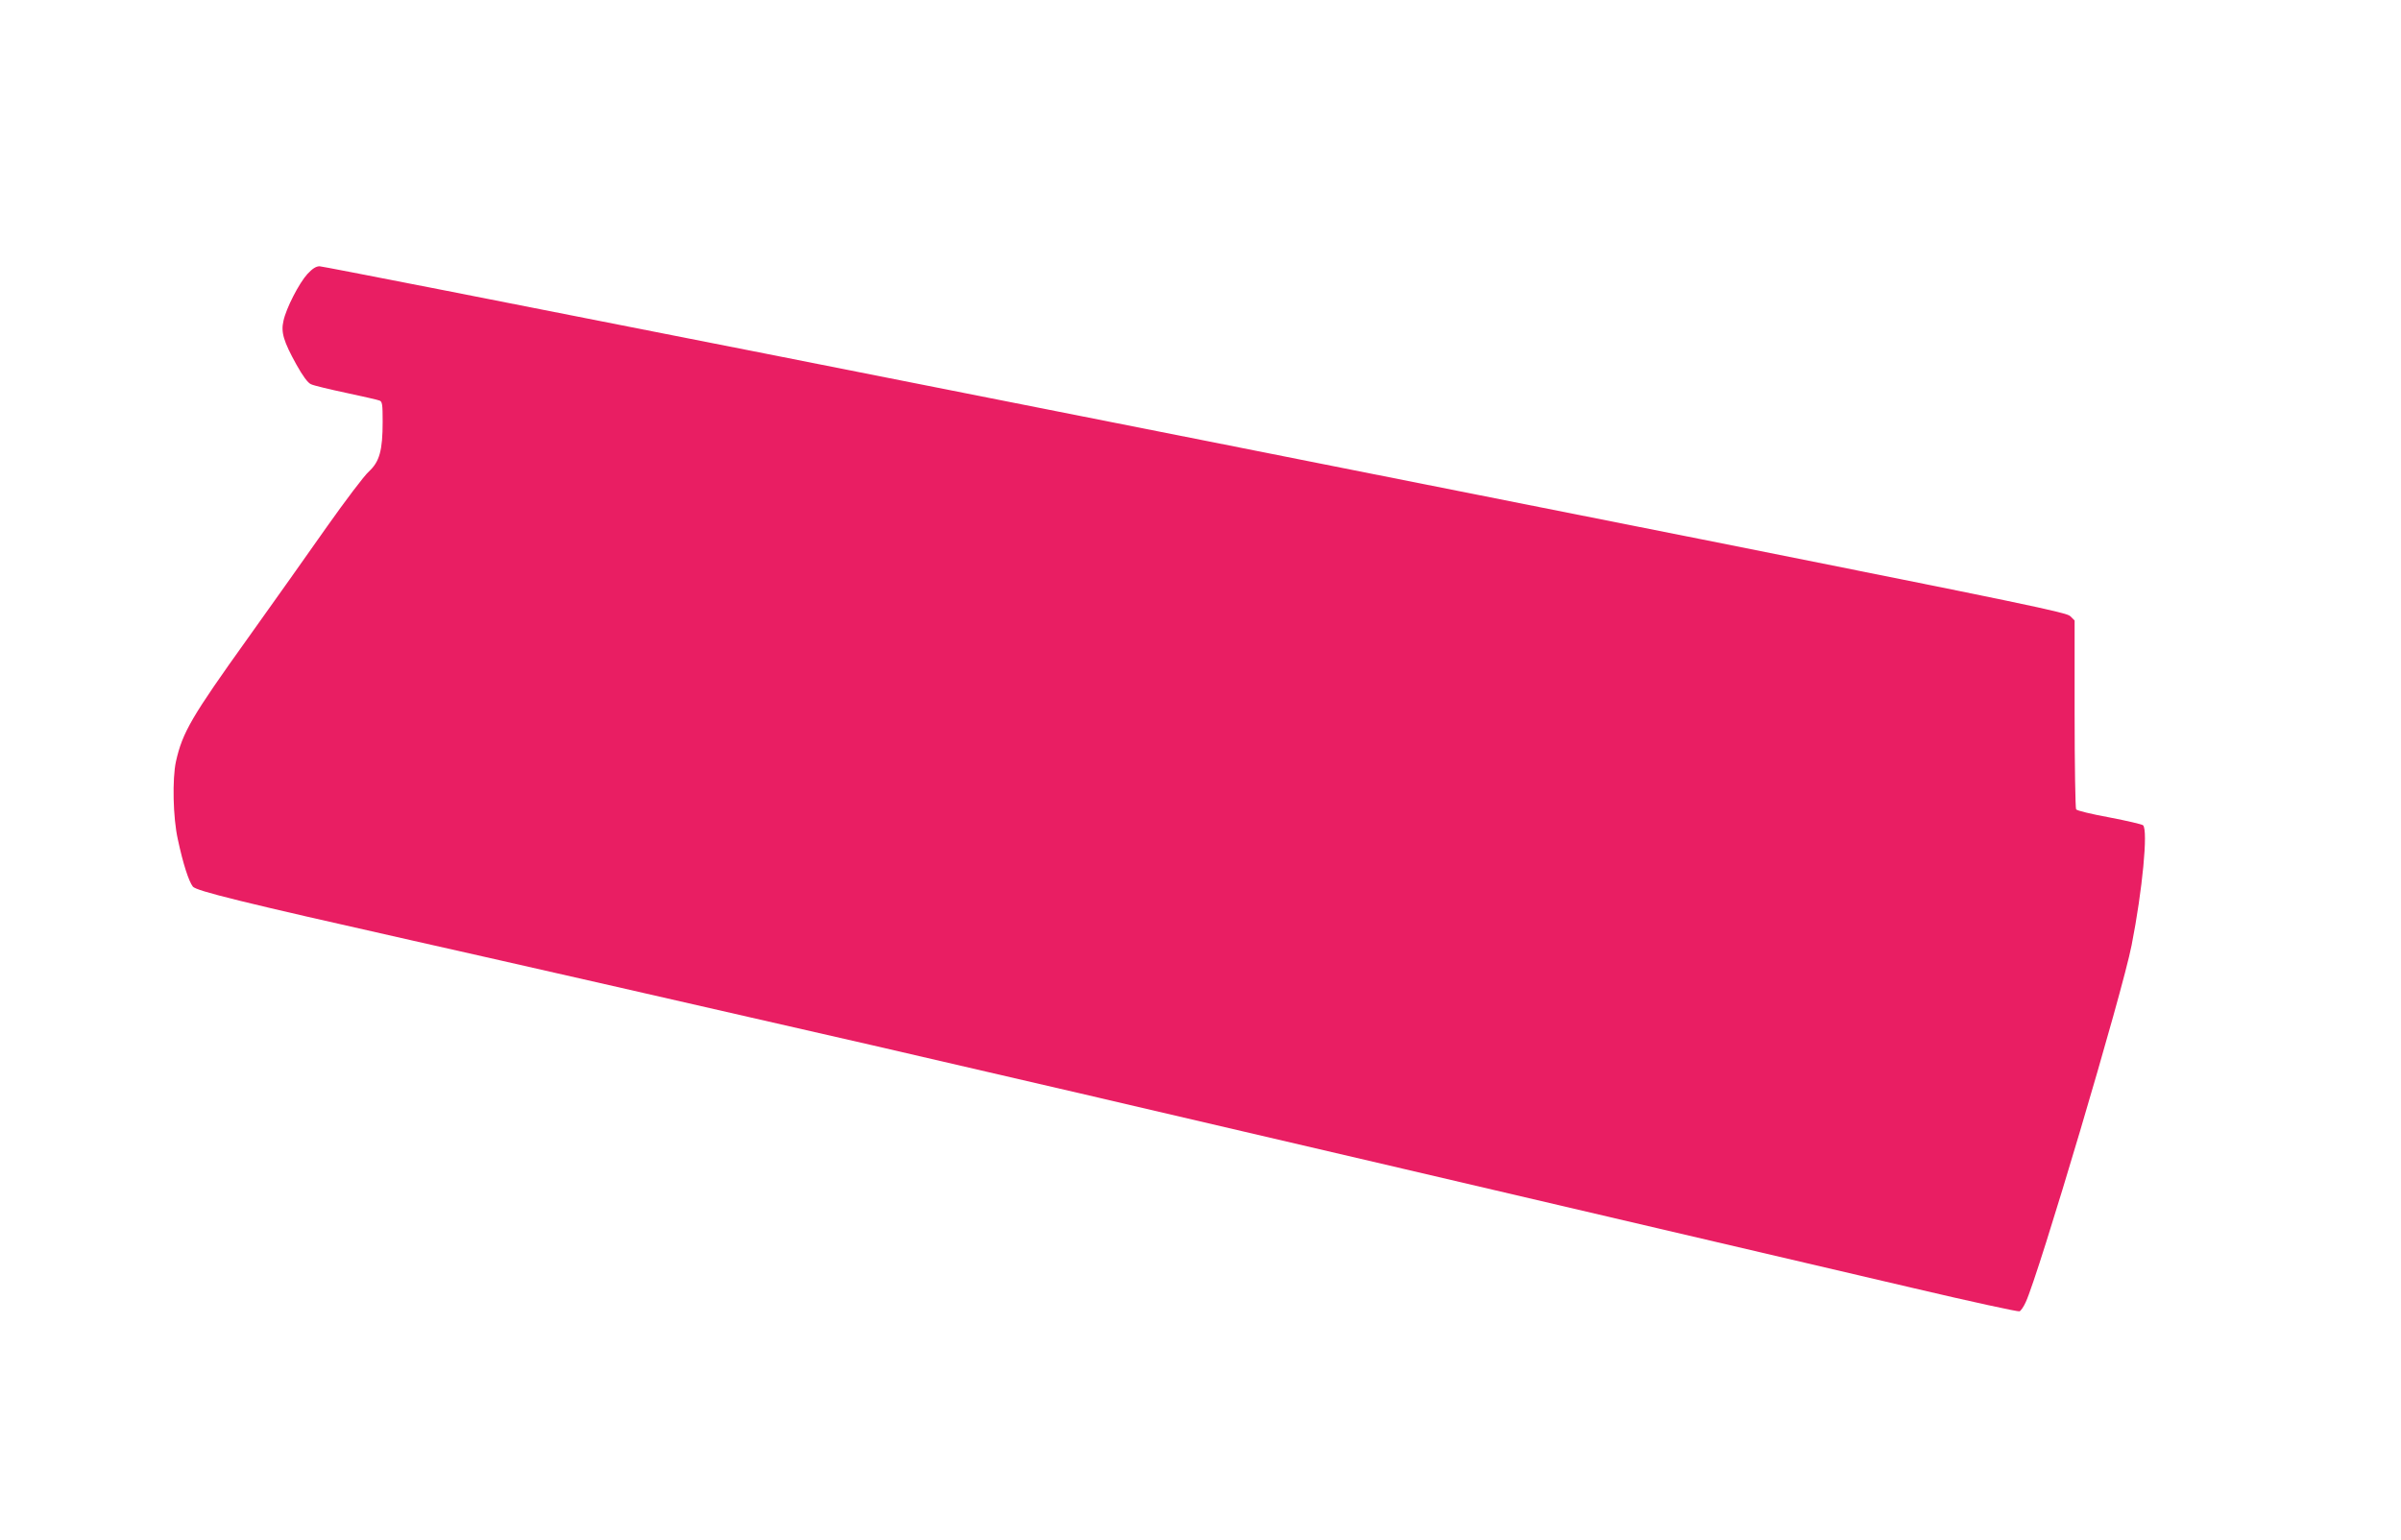<?xml version="1.0" standalone="no"?>
<!DOCTYPE svg PUBLIC "-//W3C//DTD SVG 20010904//EN"
 "http://www.w3.org/TR/2001/REC-SVG-20010904/DTD/svg10.dtd">
<svg version="1.0" xmlns="http://www.w3.org/2000/svg"
 width="1280pt" height="821pt" viewBox="0 0 1280 821"
 preserveAspectRatio="xMidYMid meet">
<g transform="translate(0,821) scale(0.1,-0.1)"
fill="#e91e63" stroke="none">
<path d="M1639 6749 c-44 -48 -114 -183 -128 -251 -14 -60 1 -109 69 -232 34
-61 61 -98 78 -105 14 -7 98 -27 187 -46 88 -19 169 -37 178 -41 15 -5 17 -21
17 -113 0 -154 -17 -213 -73 -265 -25 -22 -126 -156 -225 -296 -98 -140 -287
-406 -419 -591 -302 -422 -350 -504 -385 -660 -20 -92 -16 -299 10 -415 28
-131 58 -223 80 -252 18 -23 265 -84 1172 -288 459 -103 1635 -371 2450 -558
371 -85 1649 -382 2840 -661 1191 -279 2412 -564 2714 -635 302 -71 555 -126
562 -123 7 2 22 24 33 48 69 147 516 1653 565 1905 58 295 88 612 61 639 -5 5
-86 24 -180 42 -93 17 -173 36 -177 43 -4 6 -8 235 -8 509 l0 498 -23 23 c-20
20 -243 66 -1966 410 -3526 702 -7339 1456 -7367 1456 -19 0 -38 -12 -65 -41z"/>
</g>
</svg>
